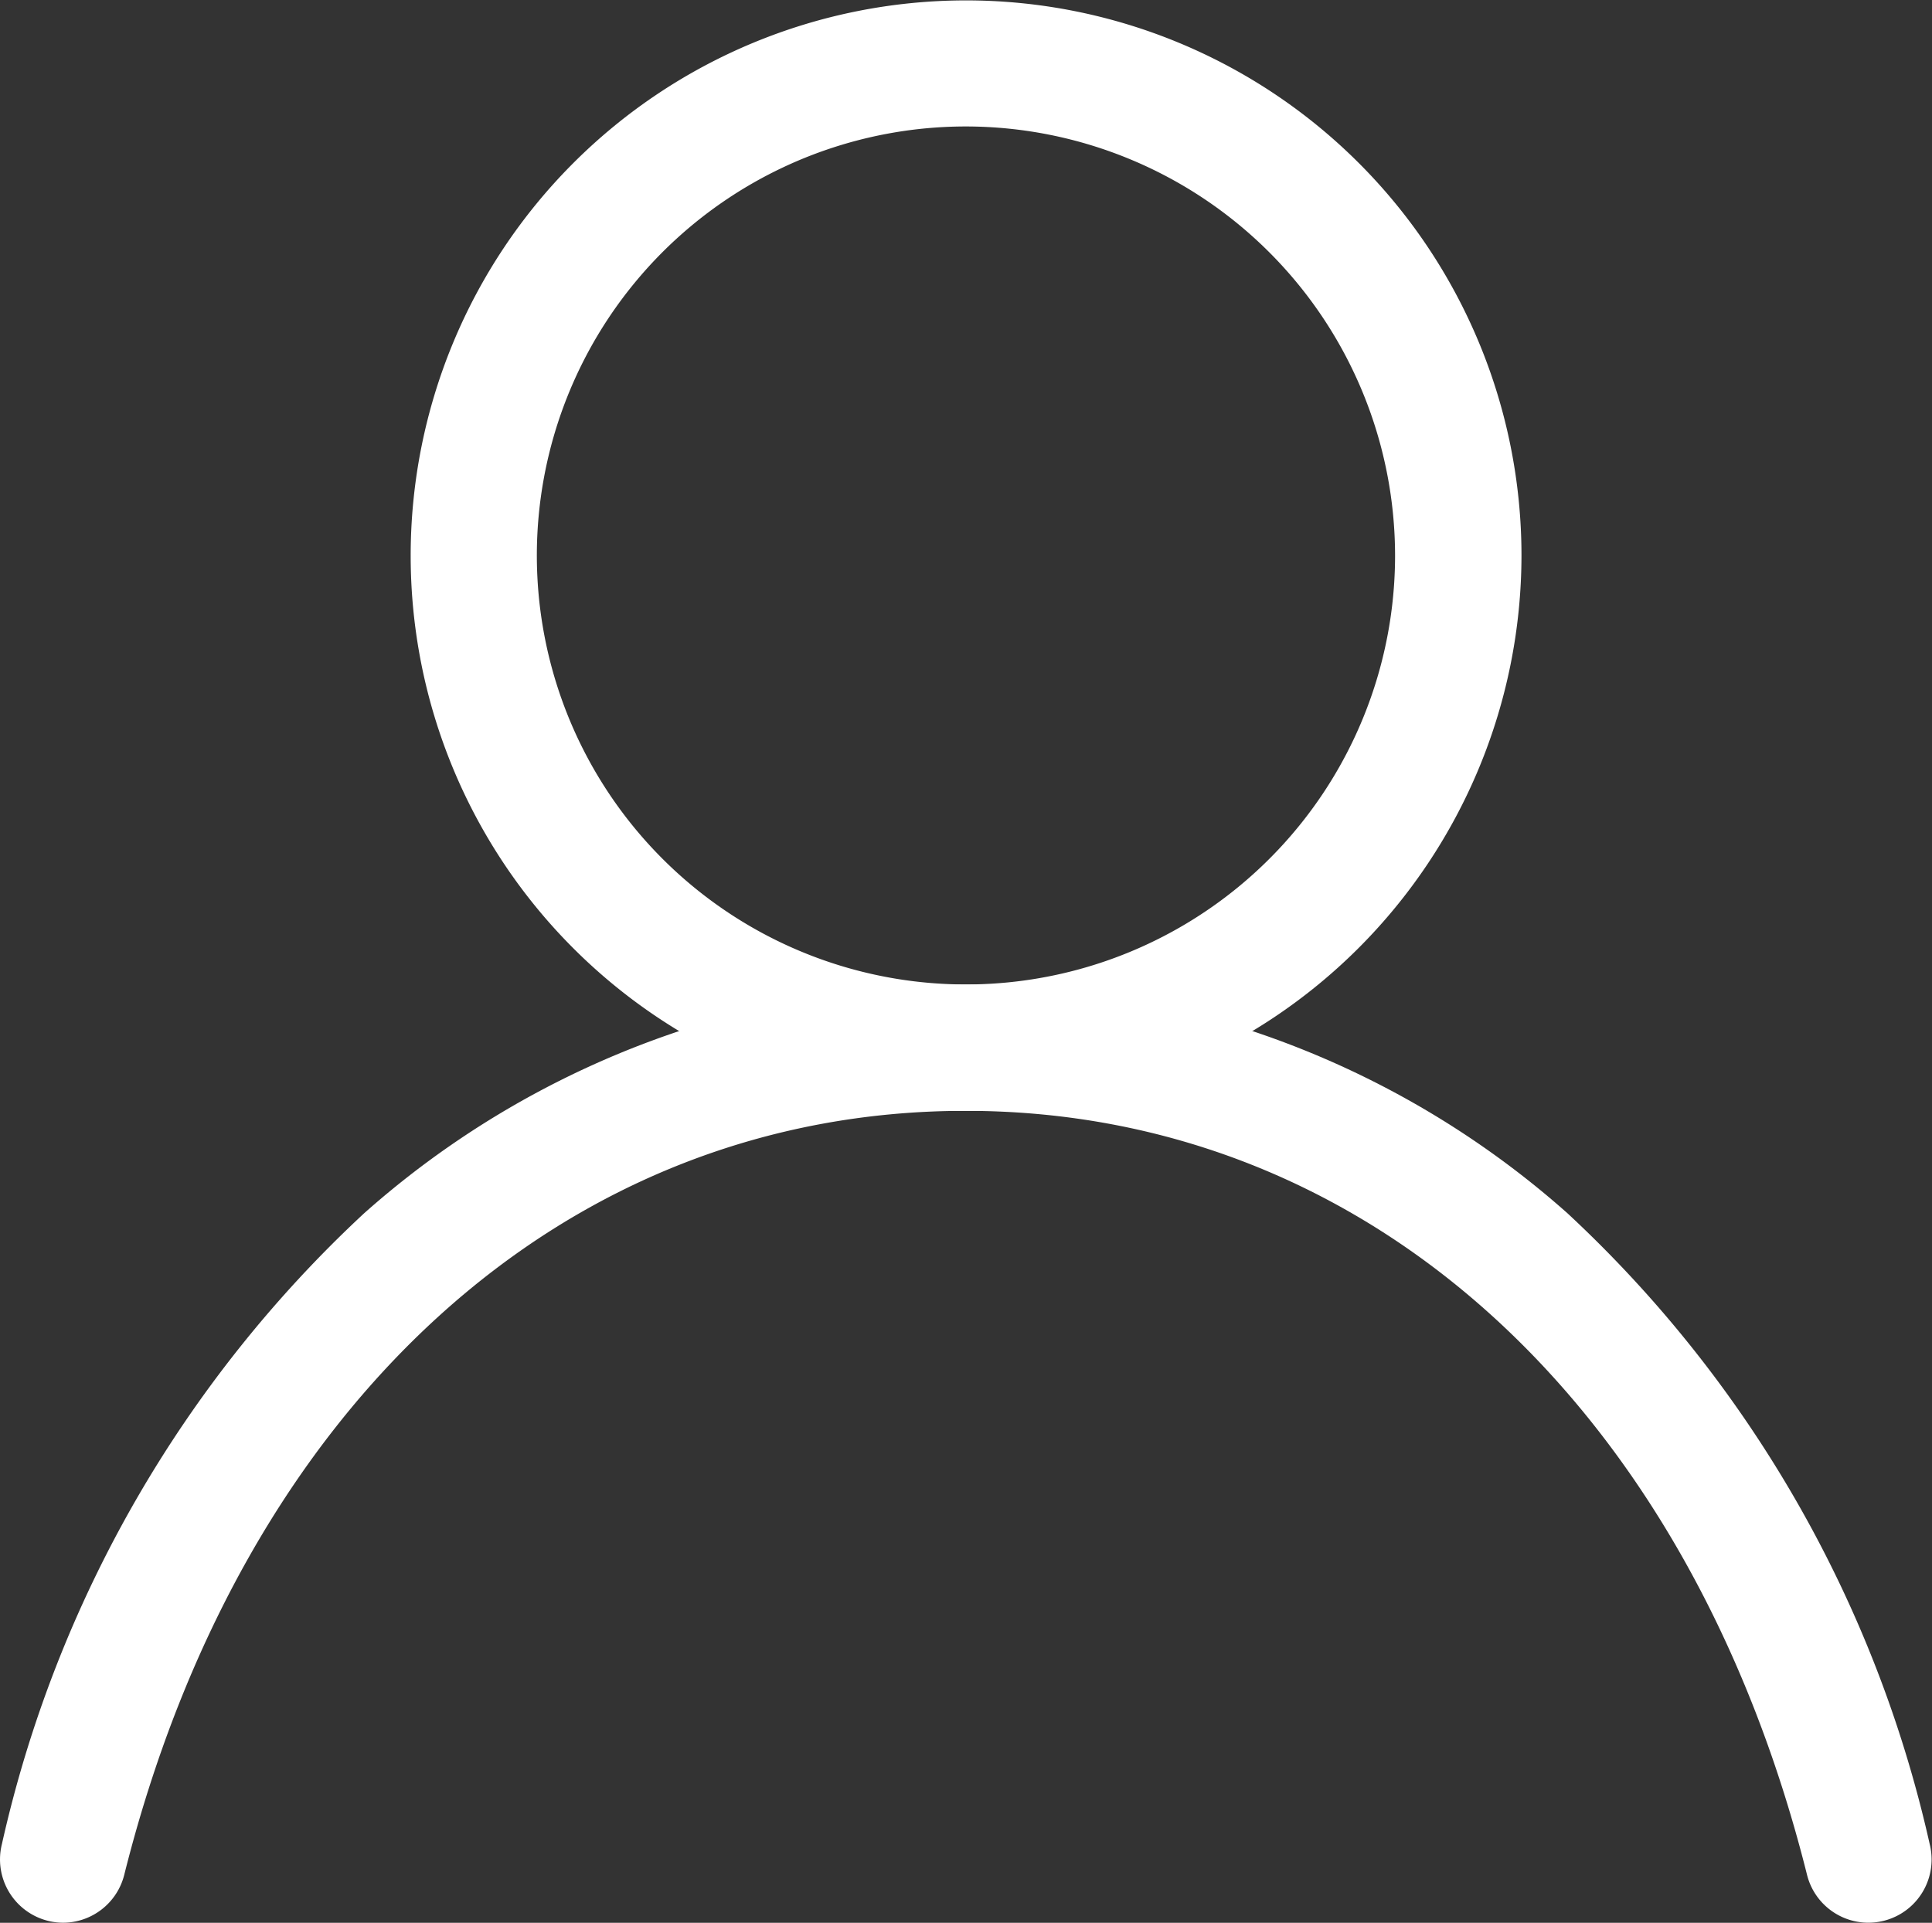 <svg xmlns="http://www.w3.org/2000/svg" width="48.004" height="47.788" viewBox="0 0 48.004 47.788">
  <rect x="0" y="0" width="48.004" height="47.788" fill="#333333" stroke="none"/>
  <g id="グループ_73" data-name="グループ 73" transform="translate(-2866.831 -7140.5)">
    <path id="パス_54" data-name="パス 54" d="M1265.1,27.608A13.8,13.8,0,1,1,1278.9,13.8,13.821,13.821,0,0,1,1265.1,27.608m0-24.467A10.662,10.662,0,1,0,1275.759,13.8,10.674,10.674,0,0,0,1265.1,3.141" transform="translate(1625.735 7140.502)" fill="#fff"/>
    <path id="パス_55" data-name="パス 55" d="M1206.946,133.5a1.573,1.573,0,0,1-1.525-1.953,30.49,30.49,0,0,1,9-15.679,22.5,22.5,0,0,1,29.9,0,30.486,30.486,0,0,1,9,15.679,1.571,1.571,0,1,1-3.048.763c-2.933-11.712-10.944-18.988-20.906-18.988s-17.973,7.276-20.906,18.988a1.573,1.573,0,0,1-1.523,1.19" transform="translate(1661.457 7054.786)" fill="#fff"/>
  </g>
</svg>
